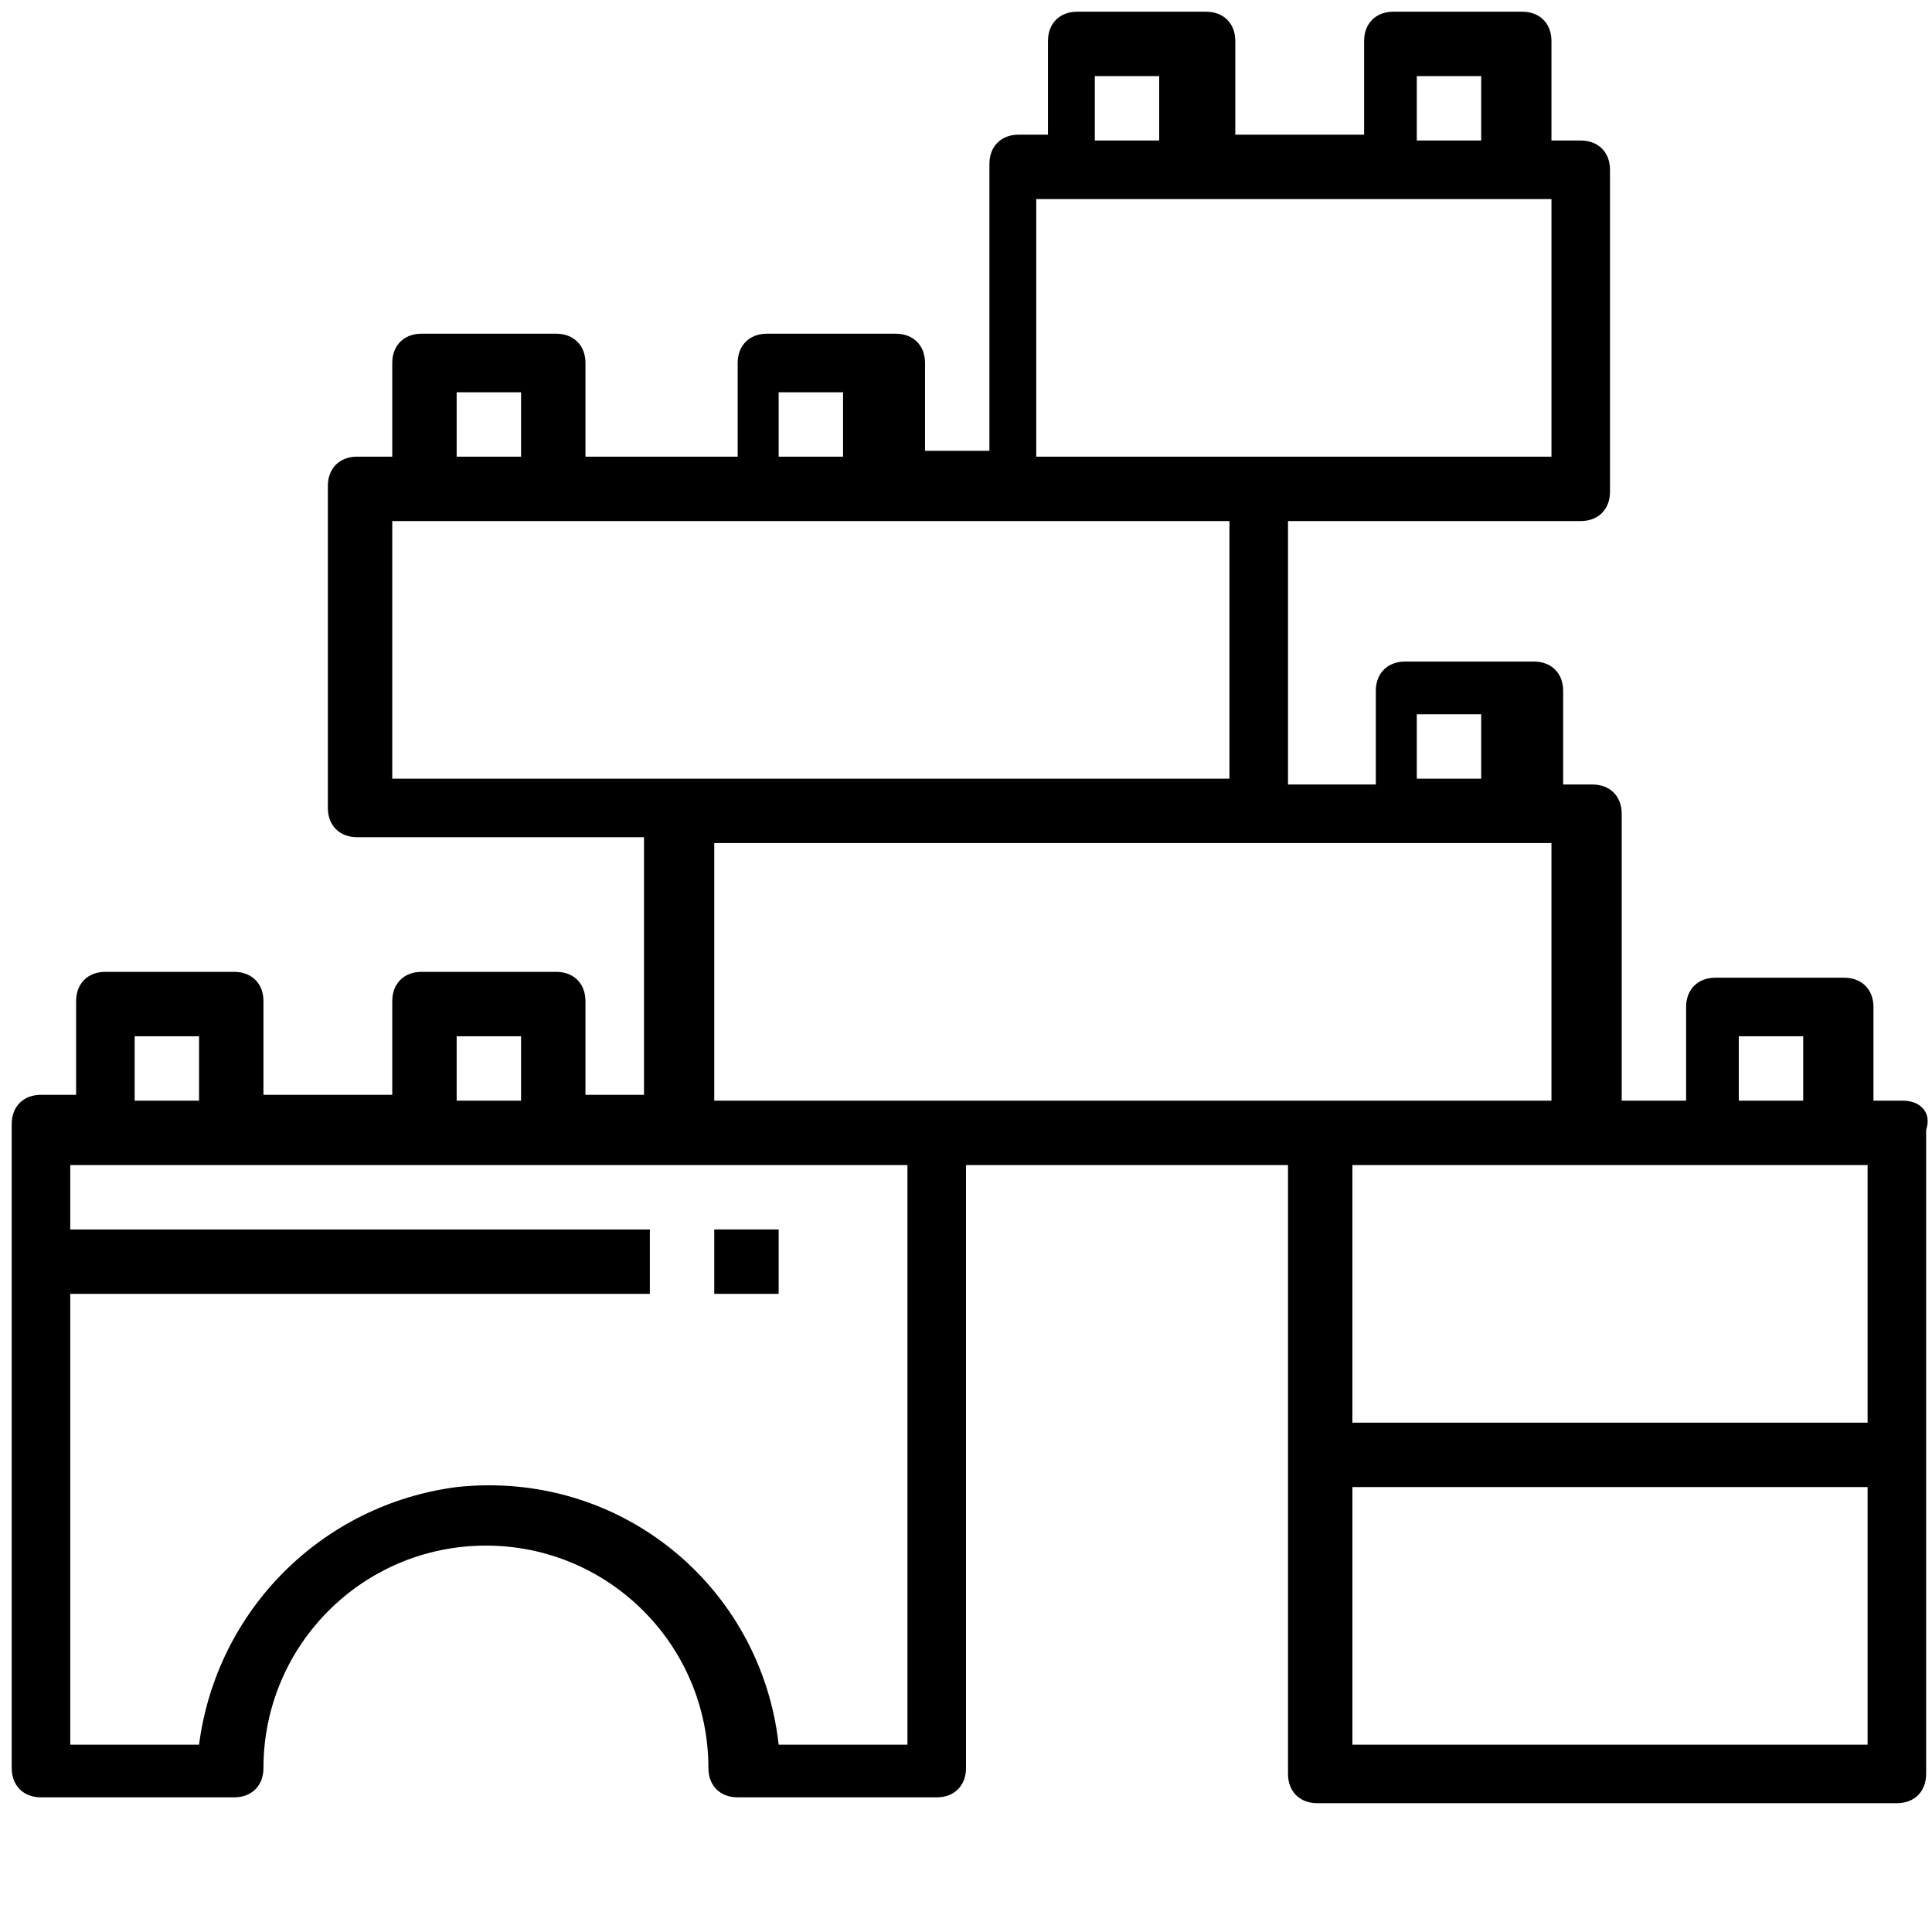 <?xml version="1.0" encoding="utf-8"?>
<!-- Generator: Adobe Illustrator 24.1.1, SVG Export Plug-In . SVG Version: 6.00 Build 0)  -->
<svg version="1.1" id="Ebene_1" xmlns="http://www.w3.org/2000/svg" xmlns:xlink="http://www.w3.org/1999/xlink" x="0px" y="0px"
	 viewBox="0 0 33 33" style="enable-background:new 0 0 33 33;" xml:space="preserve">
<path d="M32.5,18.8H32v-1.6c0-0.3-0.2-0.5-0.5-0.5h-2.2c-0.3,0-0.5,0.2-0.5,0.5v1.6h-1.1v-4.9c0-0.3-0.2-0.5-0.5-0.5h-0.5v-1.6
	c0-0.3-0.2-0.5-0.5-0.5H24c-0.3,0-0.5,0.2-0.5,0.5v1.6H22V8.9h5c0.3,0,0.5-0.2,0.5-0.5V2.9c0-0.3-0.2-0.5-0.5-0.5h-0.5V0.7
	c0-0.3-0.2-0.5-0.5-0.5h-2.2c-0.3,0-0.5,0.2-0.5,0.5v1.6h-2.2V0.7c0-0.3-0.2-0.5-0.5-0.5h-2.2c-0.3,0-0.5,0.2-0.5,0.5v1.6h-0.5
	c-0.3,0-0.5,0.2-0.5,0.5v4.9h-1.1V6.2c0-0.3-0.2-0.5-0.5-0.5h-2.2c-0.3,0-0.5,0.2-0.5,0.5v1.6H10V6.2c0-0.3-0.2-0.5-0.5-0.5H7.2
	c-0.3,0-0.5,0.2-0.5,0.5v1.6H6.1C5.8,7.8,5.6,8,5.6,8.3v5.5c0,0.3,0.2,0.5,0.5,0.5H11v4.4h-1v-1.6c0-0.3-0.2-0.5-0.5-0.5H7.2
	c-0.3,0-0.5,0.2-0.5,0.5v1.6H4.5v-1.6c0-0.3-0.2-0.5-0.5-0.5H1.8c-0.3,0-0.5,0.2-0.5,0.5v1.6H0.7c-0.3,0-0.5,0.2-0.5,0.5v11
	c0,0.3,0.2,0.5,0.5,0.5H4c0.3,0,0.5-0.2,0.5-0.5c0-2.1,1.7-3.8,3.8-3.8s3.8,1.7,3.8,3.8c0,0.3,0.2,0.5,0.5,0.5H16
	c0.3,0,0.5-0.2,0.5-0.5V19.9H22v10.4c0,0.3,0.2,0.5,0.5,0.5h9.9c0.3,0,0.5-0.2,0.5-0.5v-11C33,19,32.8,18.8,32.5,18.8z M29.7,17.7
	h1.1v1.1h-1.1V17.7z M24.2,12.2h1.1v1.1h-1.1V12.2z M24.2,1.3h1.1v1.1h-1.1V1.3z M18.7,1.3h1.1v1.1h-1.1V1.3z M17.7,3.4h8.8v4.4
	h-8.8V3.4z M13.3,6.7h1.1v1.1h-1.1V6.7z M7.8,6.7h1.1v1.1H7.8V6.7z M6.7,8.9H21v4.4H6.7V8.9z M12.2,14.4h14.3v4.4H12.2V14.4z
	 M7.8,17.7h1.1v1.1H7.8V17.7z M2.3,17.7h1.1v1.1H2.3V17.7z M15.5,29.8h-2.2c-0.3-2.7-2.7-4.7-5.5-4.4c-2.3,0.3-4.1,2.1-4.4,4.4H1.2
	v-7.7h9.9V21H1.2v-1.1h14.3V29.8z M27,19.9h4.9v4.4h-8.8v-4.4H27z M23.1,29.8v-4.4h8.8v4.4H23.1z"/>
<rect x="12.2" y="21" width="1.1" height="1.1"/>
</svg>
